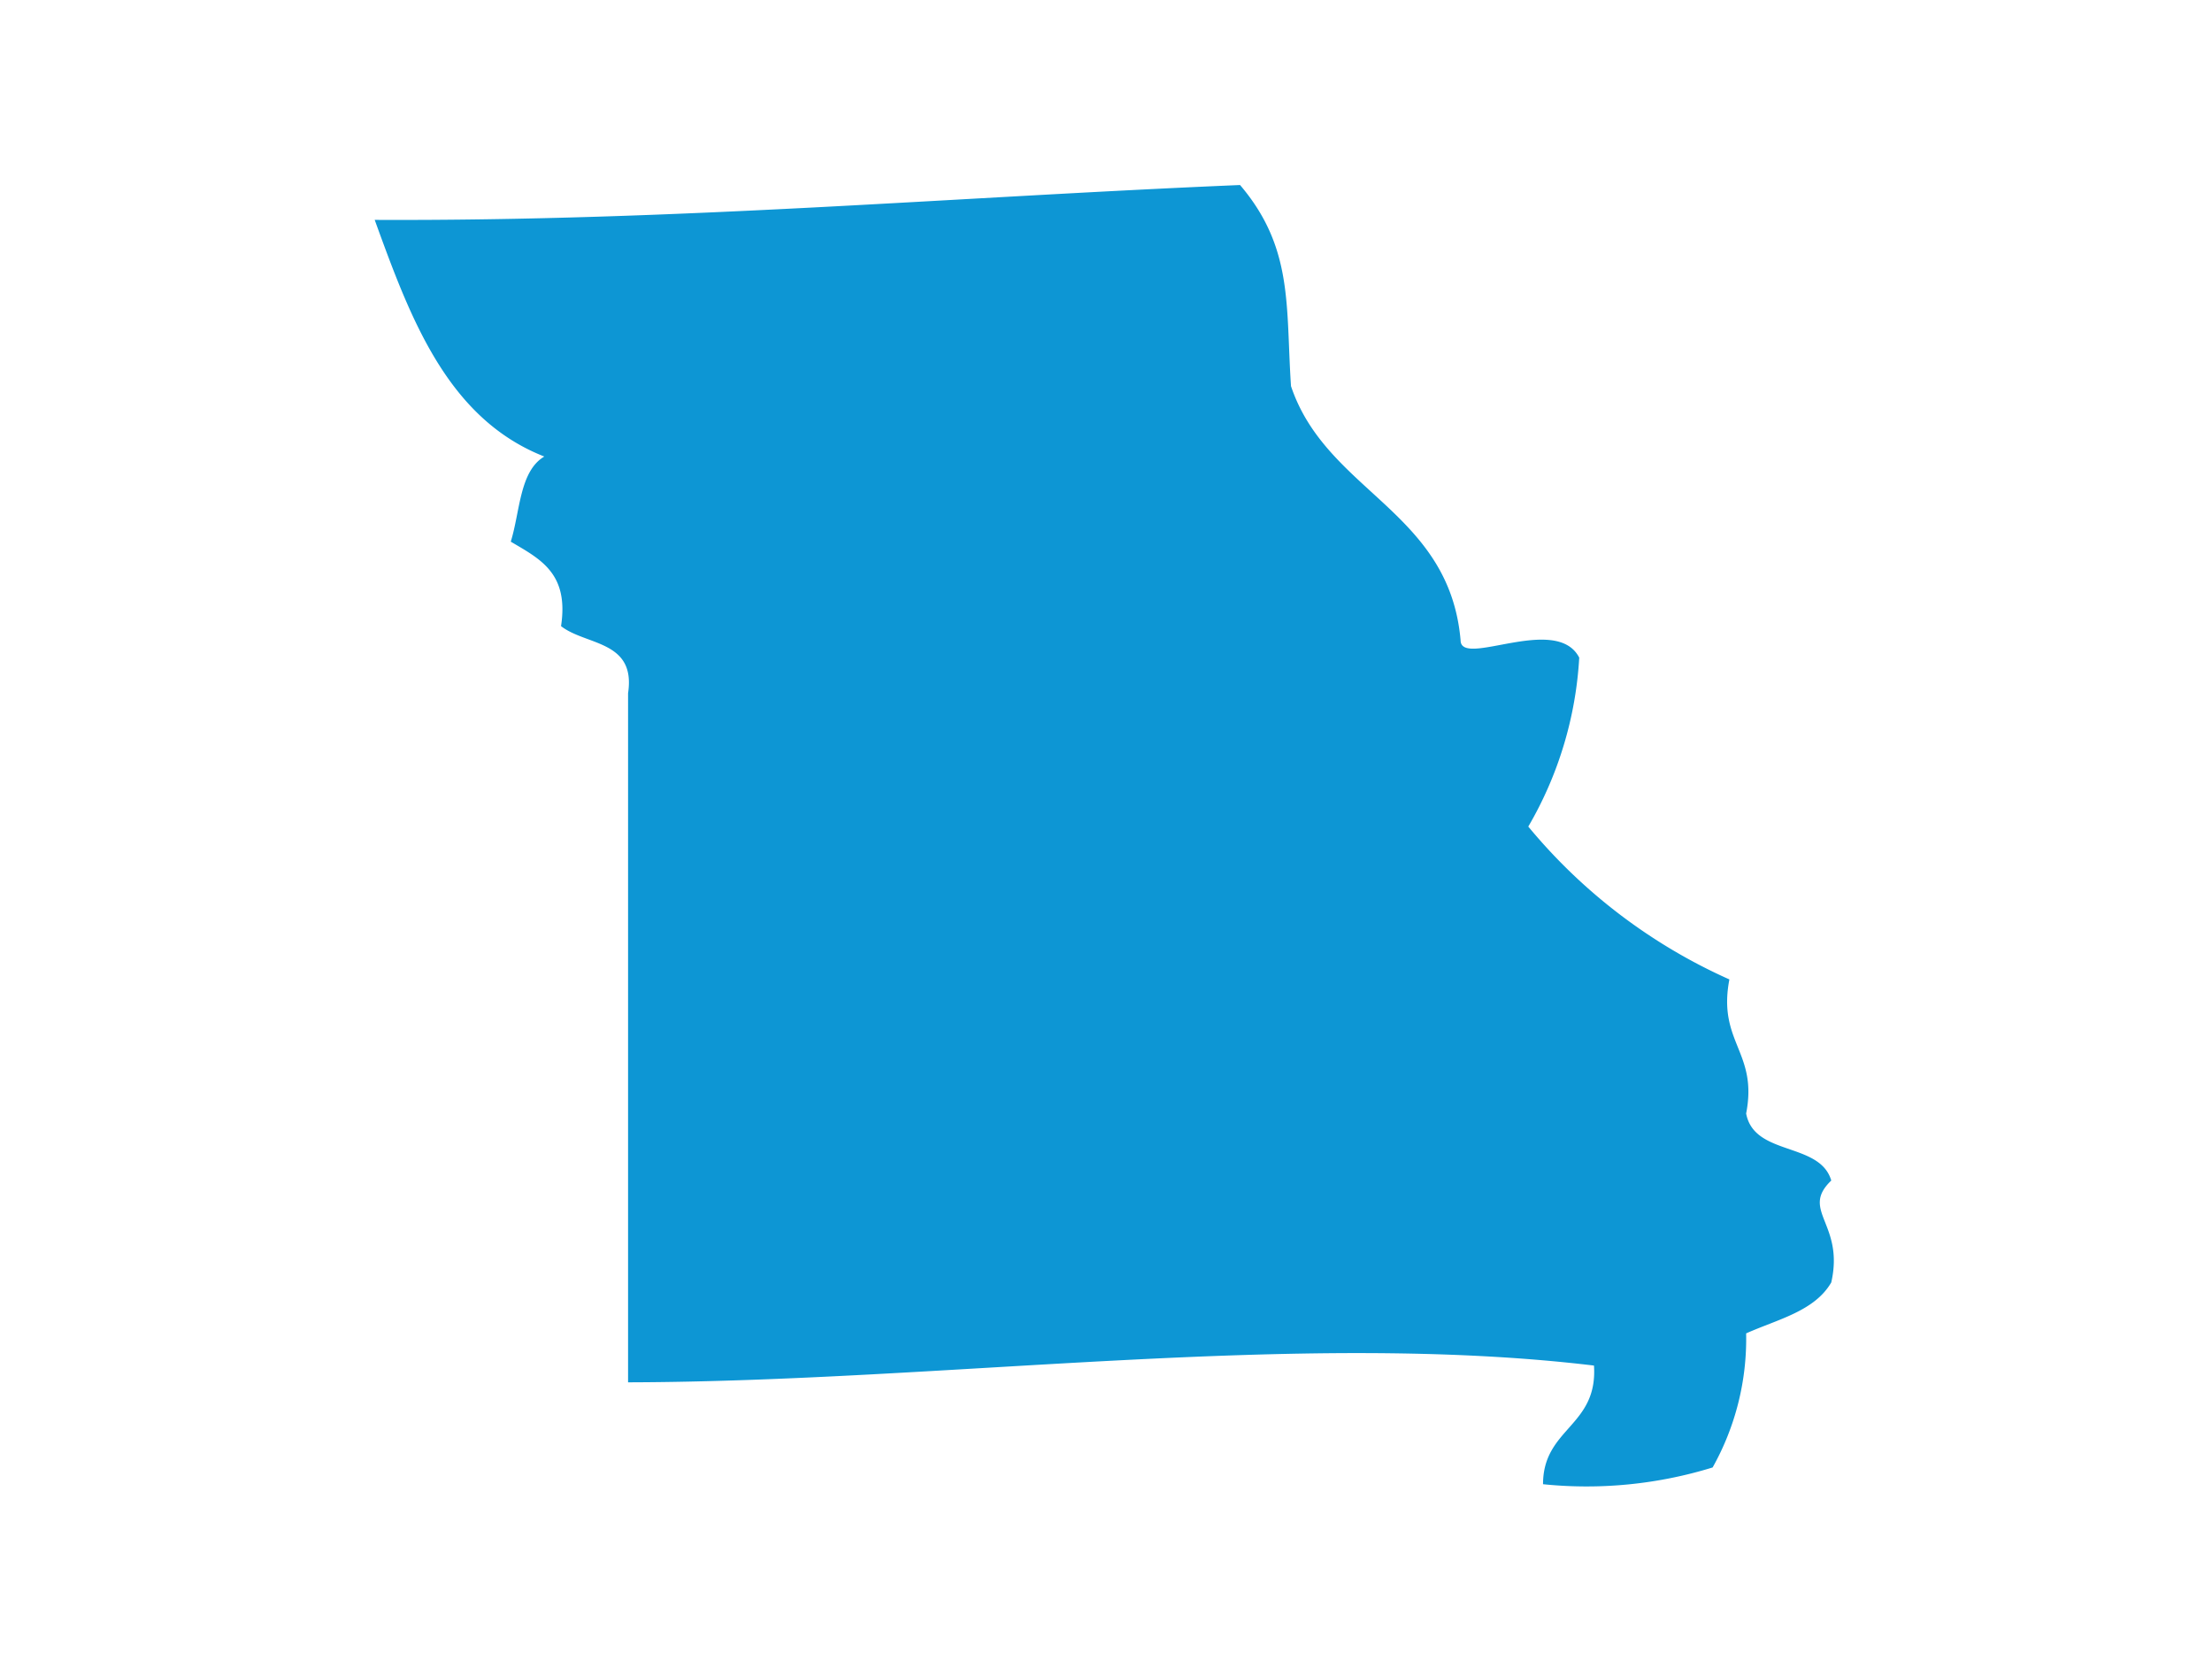 <svg id="Layer_1" data-name="Layer 1" xmlns="http://www.w3.org/2000/svg" width="33" height="25" viewBox="0 0 33 25"><defs><style>.cls-1{fill:none;}.cls-2{fill:#0d96d4;fill-rule:evenodd;}</style></defs><g id="Layer_6" data-name="Layer 6"><rect class="cls-1" width="33" height="25"/></g><path class="cls-2" d="M18.5,2.76c.8.94.68,1.81.76,3,.53,1.58,2.36,1.86,2.53,3.79,0,.42,1.43-.4,1.77.26a5.63,5.63,0,0,1-.76,2.52,8.26,8.26,0,0,0,3,2.28c-.18.94.43,1.08.25,2,.12.64,1.1.42,1.27,1-.47.45.2.64,0,1.52-.25.43-.8.55-1.27.76a3.92,3.92,0,0,1-.5,2,6.38,6.38,0,0,1-2.53.25c0-.84.82-.86.76-1.77-4.41-.53-9.7.24-14.41.25V10.34c.12-.79-.63-.71-1-1,.12-.79-.31-1-.75-1.26.14-.45.13-1.05.5-1.27-1.45-.57-2-2.07-2.53-3.53C10.11,3.3,14.21,2.94,18.5,2.76Z"/></svg>